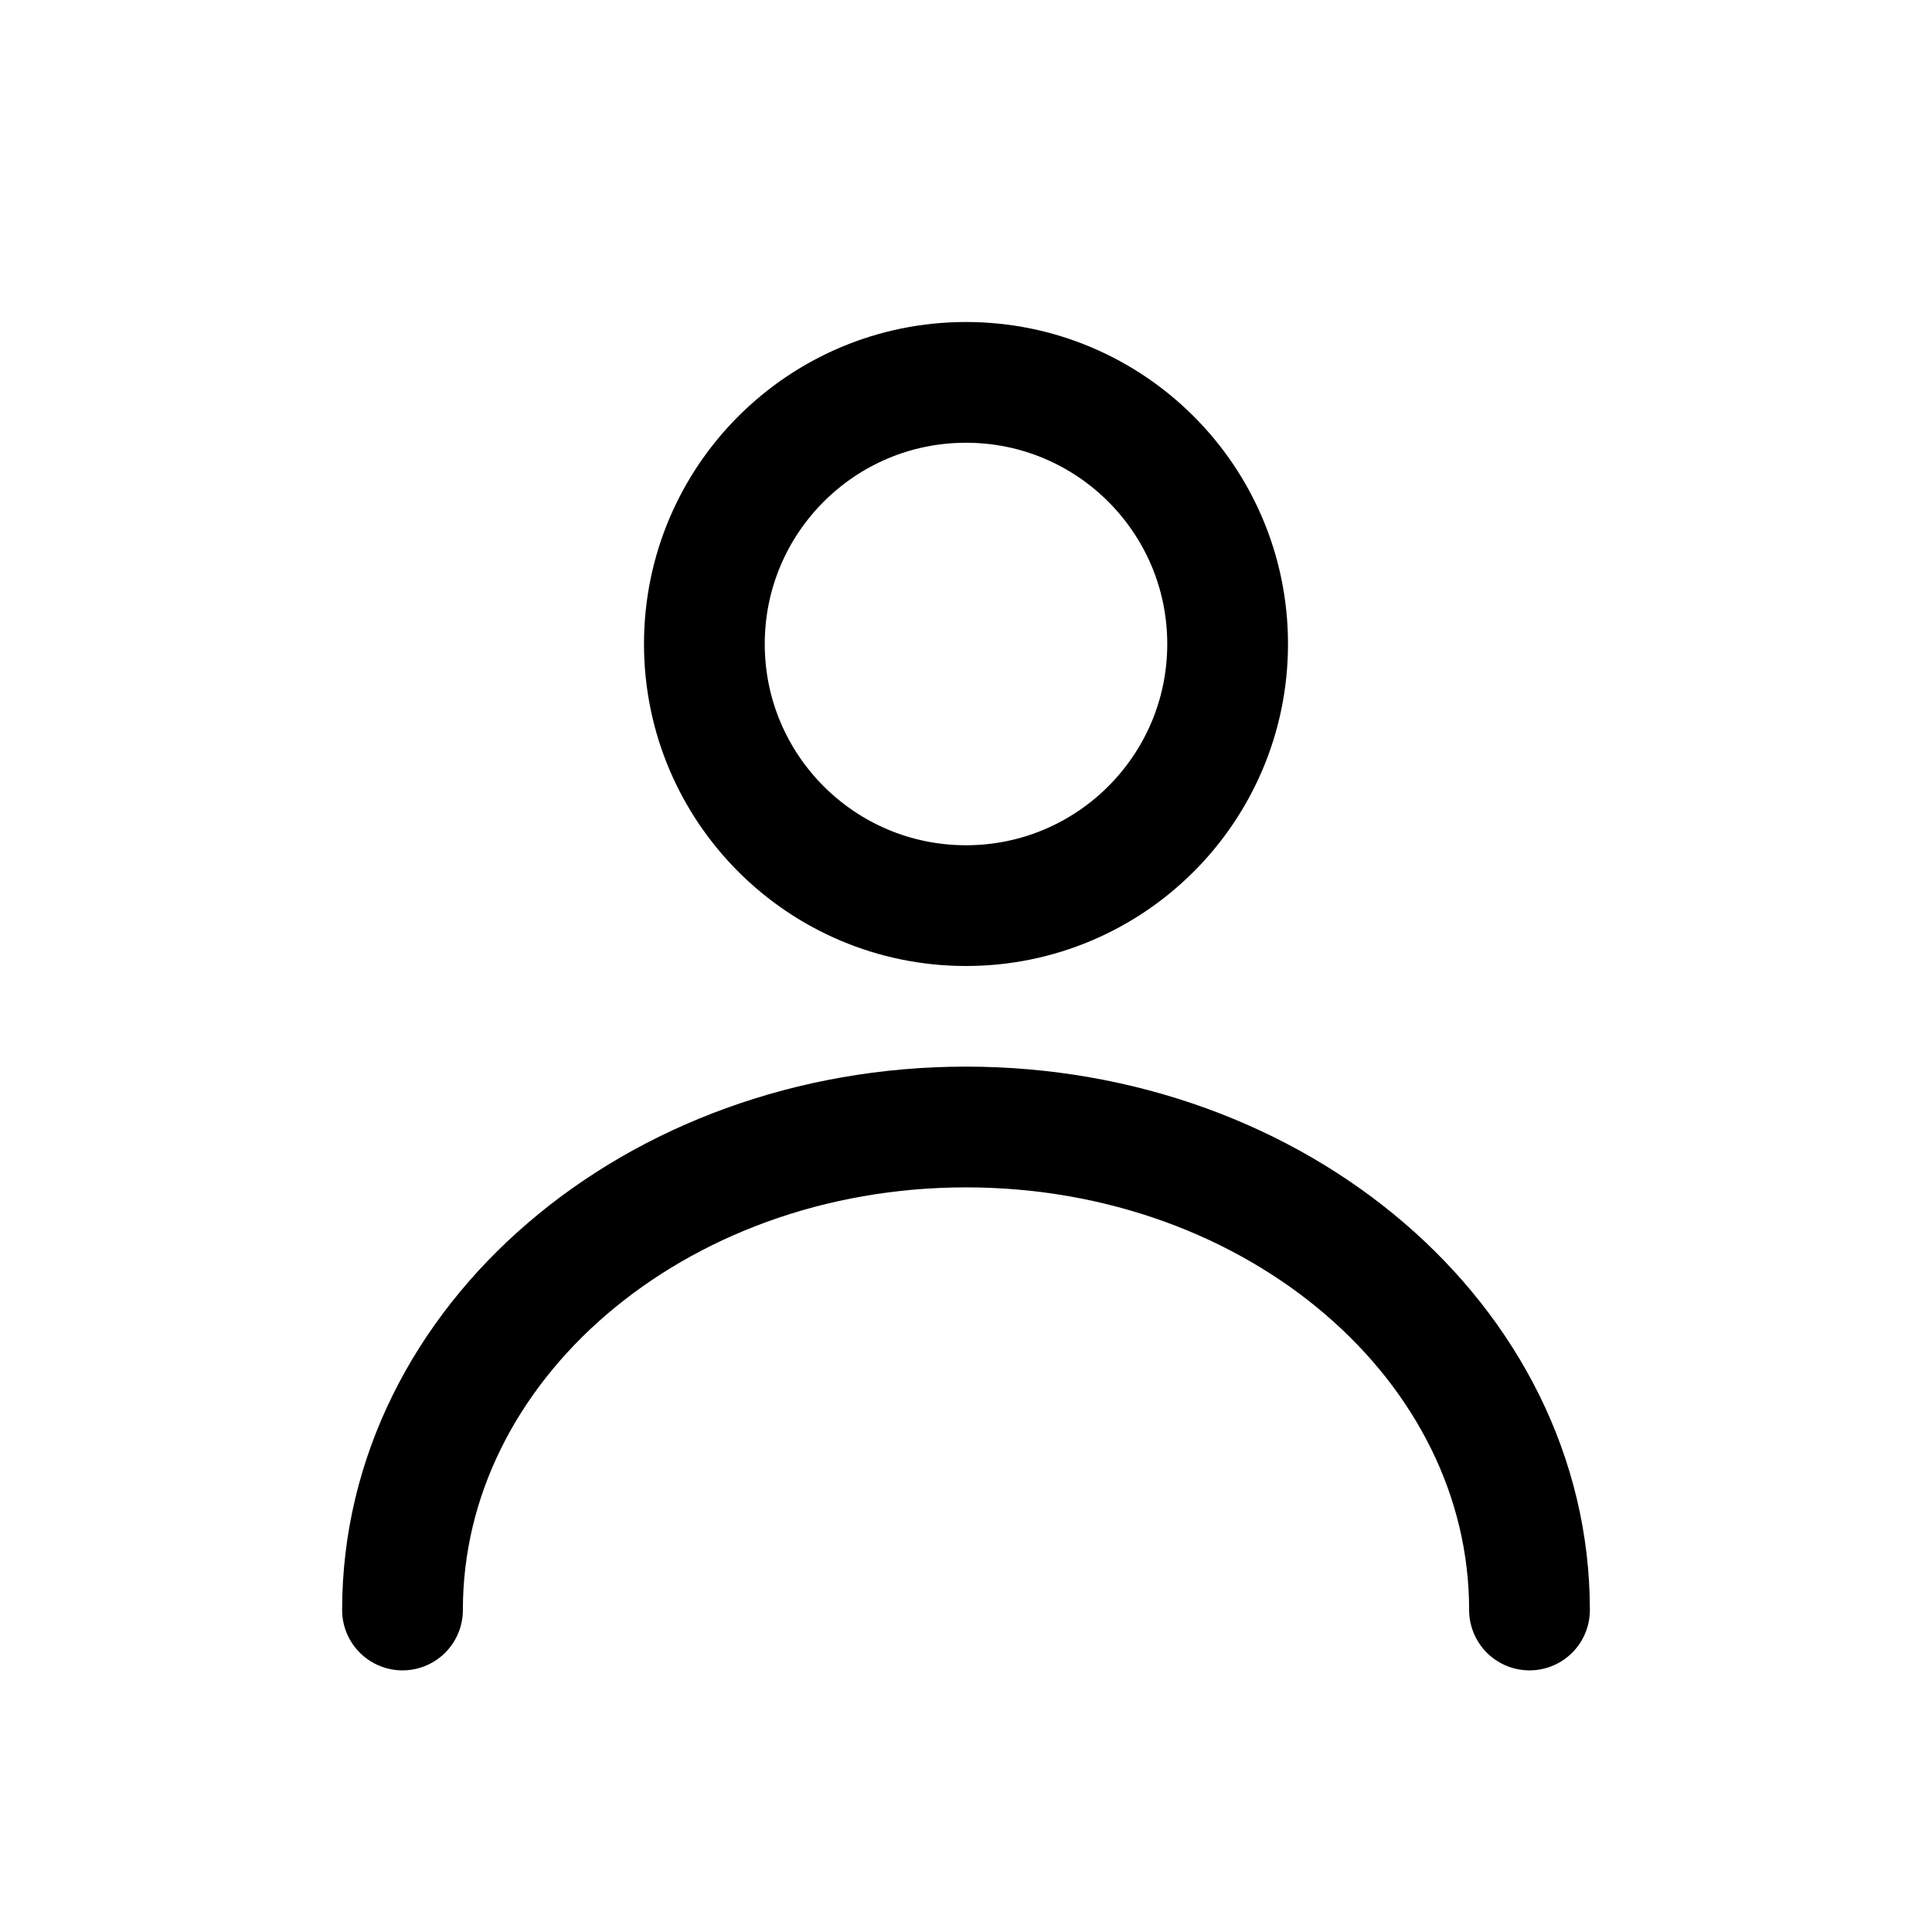 <?xml version="1.0" encoding="UTF-8"?> <svg xmlns="http://www.w3.org/2000/svg" width="24" height="24" viewBox="0 0 24 24" fill="none"> <circle cx="12" cy="8" r="3.25" stroke="black" stroke-width="1.5"></circle> <path d="M19 20C19 16.686 15.866 14 12 14C8.134 14 5 16.686 5 20" stroke="black" stroke-width="1.5" stroke-linecap="round"></path> </svg> 